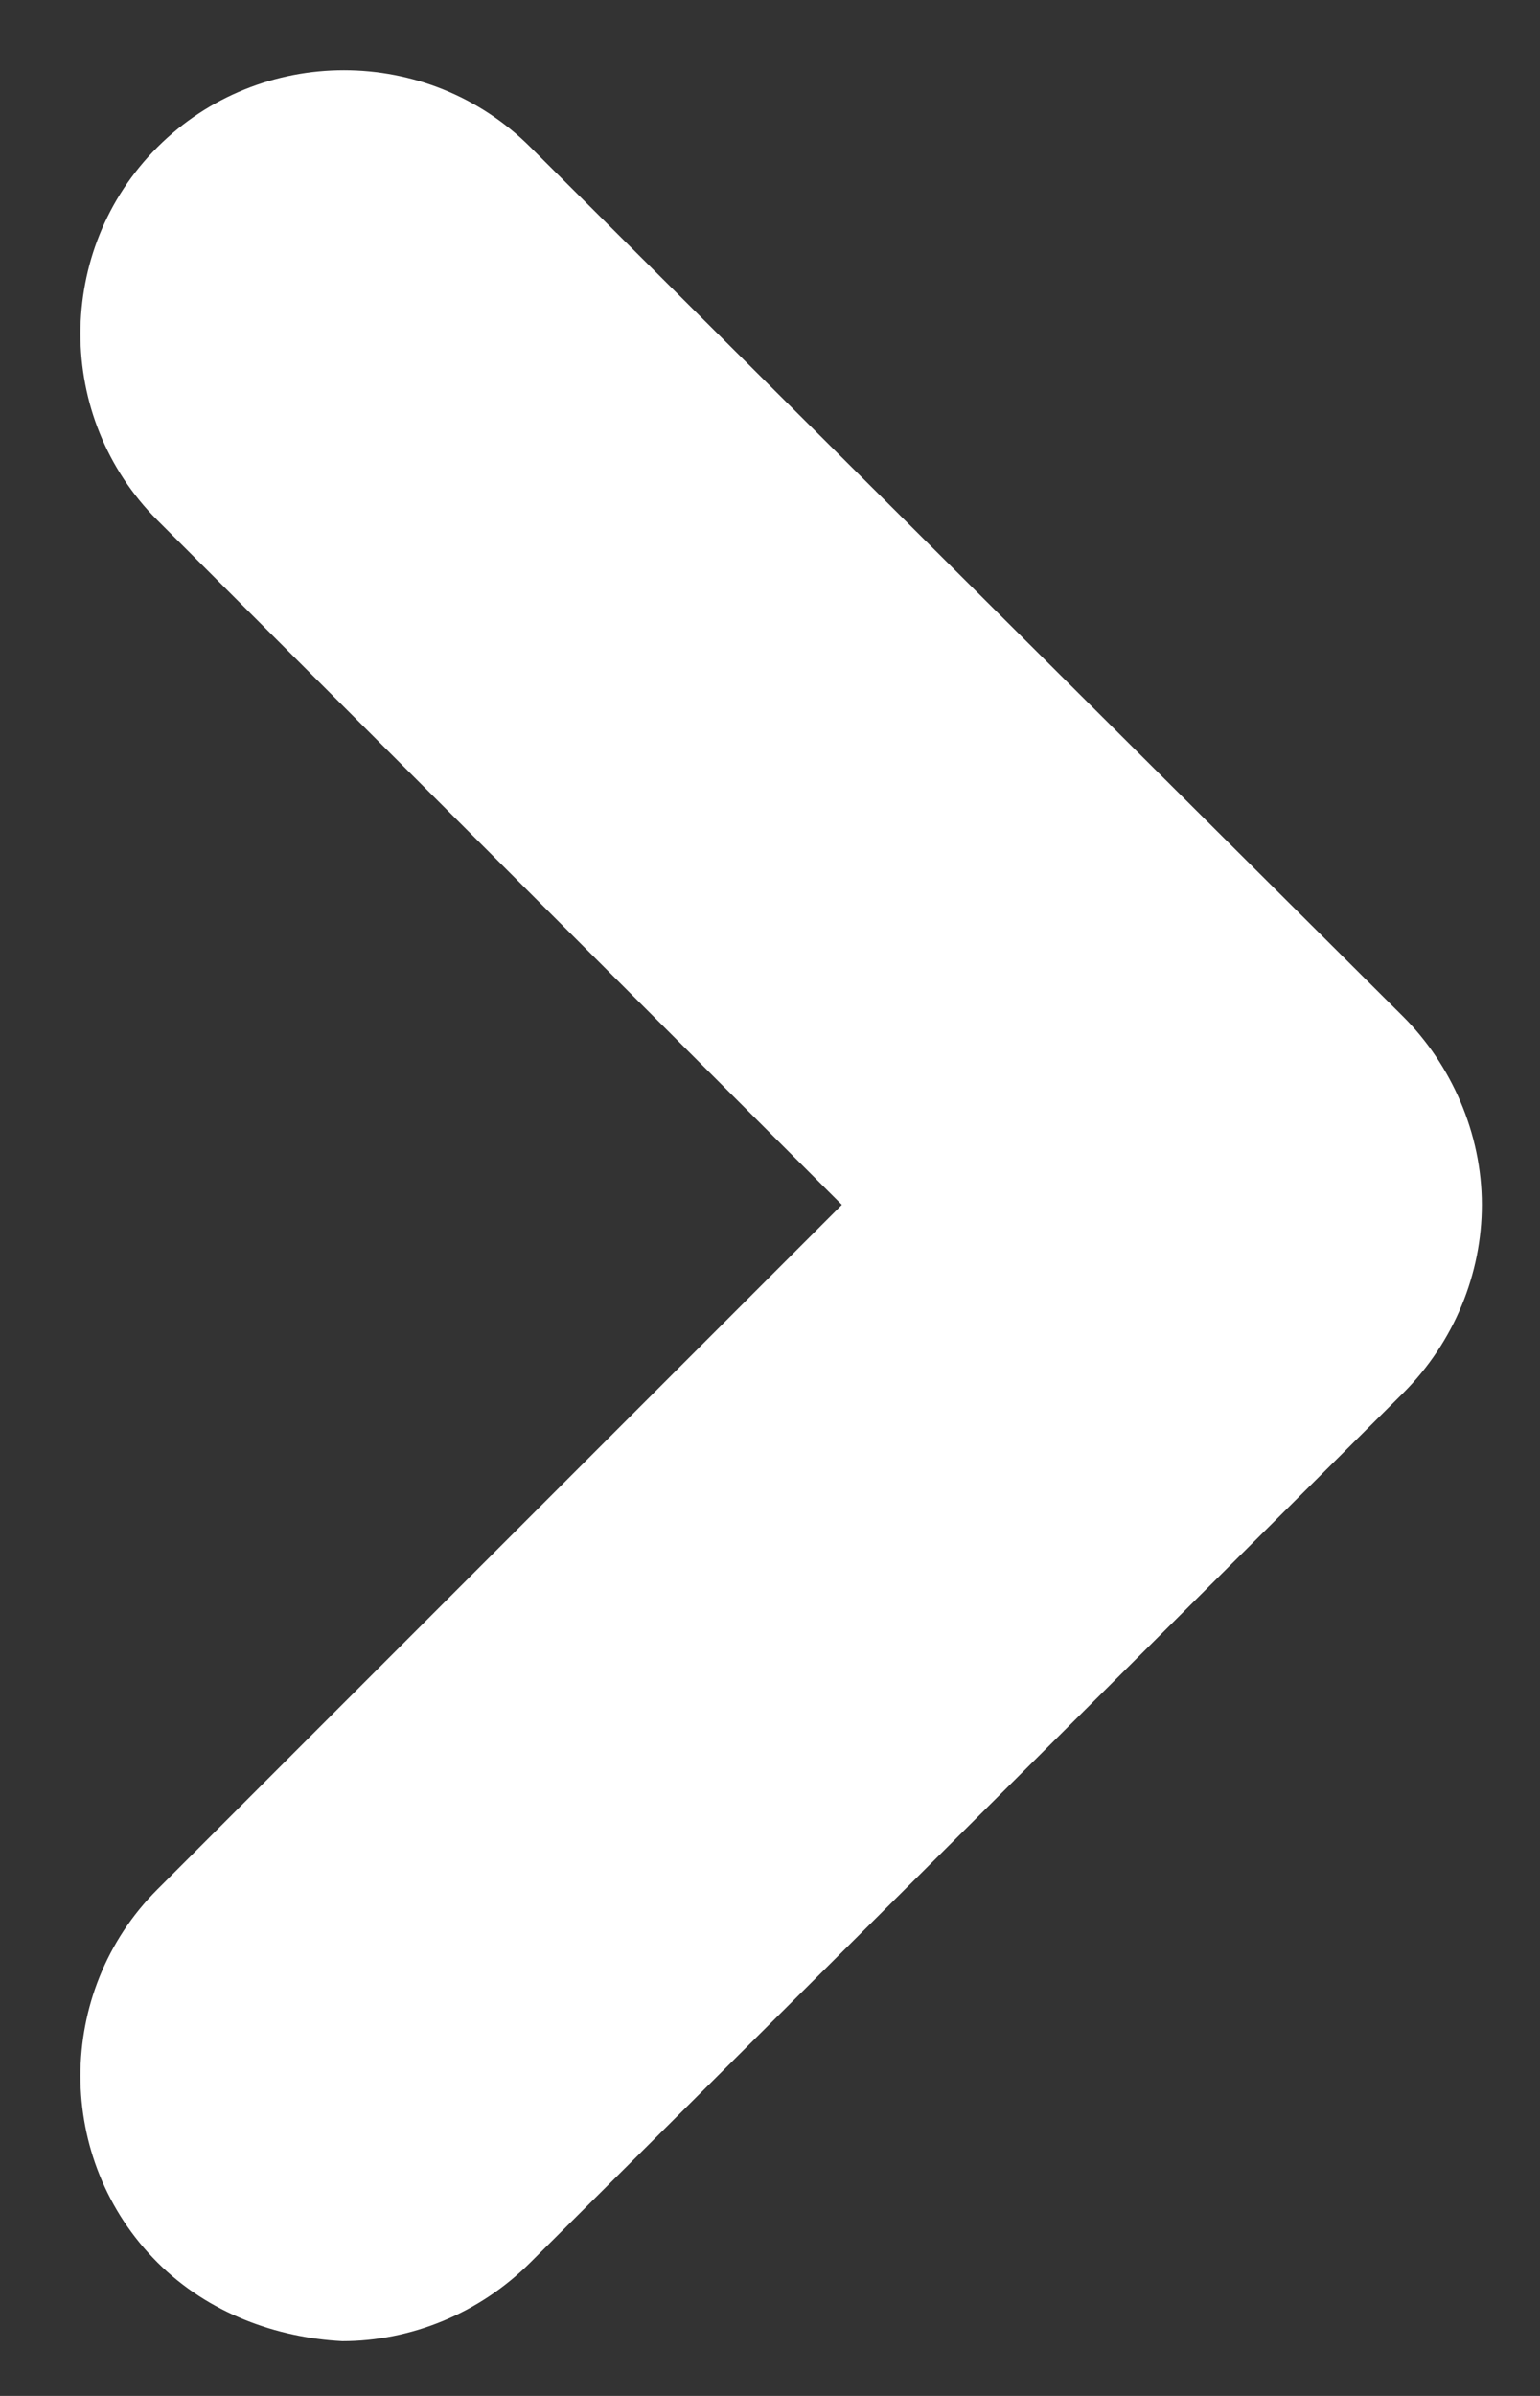 <?xml version="1.0" encoding="utf-8"?>
<!-- Generator: Adobe Illustrator 27.4.0, SVG Export Plug-In . SVG Version: 6.00 Build 0)  -->
<svg version="1.1" id="レイヤー_1" xmlns="http://www.w3.org/2000/svg" xmlns:xlink="http://www.w3.org/1999/xlink" x="0px"
	 y="0px" viewBox="0 0 45 70" style="enable-background:new 0 0 45 70;" xml:space="preserve">
<rect x="0" y="0" width="45" height="70" fill="#333333" stroke="none"/>
<style type="text/css">
	.st0{fill:#FFFFFF;}
</style>
<path class="st0" d="M4.6,66.1c-3-3-3-7.9,0-10.9l0,0l20-20l-20-20v0c-3-3-3-7.9,0-10.9l0,0c3-3,7.9-3,10.9,0l0,0L41,29.7
	c1.4,1.4,2.3,3.4,2.3,5.5l0,0c0,2-0.8,4-2.3,5.5l0,0L15.5,66.1c-1.5,1.5-3.5,2.3-5.5,2.3l0,0C8.1,68.3,6.1,67.6,4.6,66.1L4.6,66.1z"
	/>
</svg>
